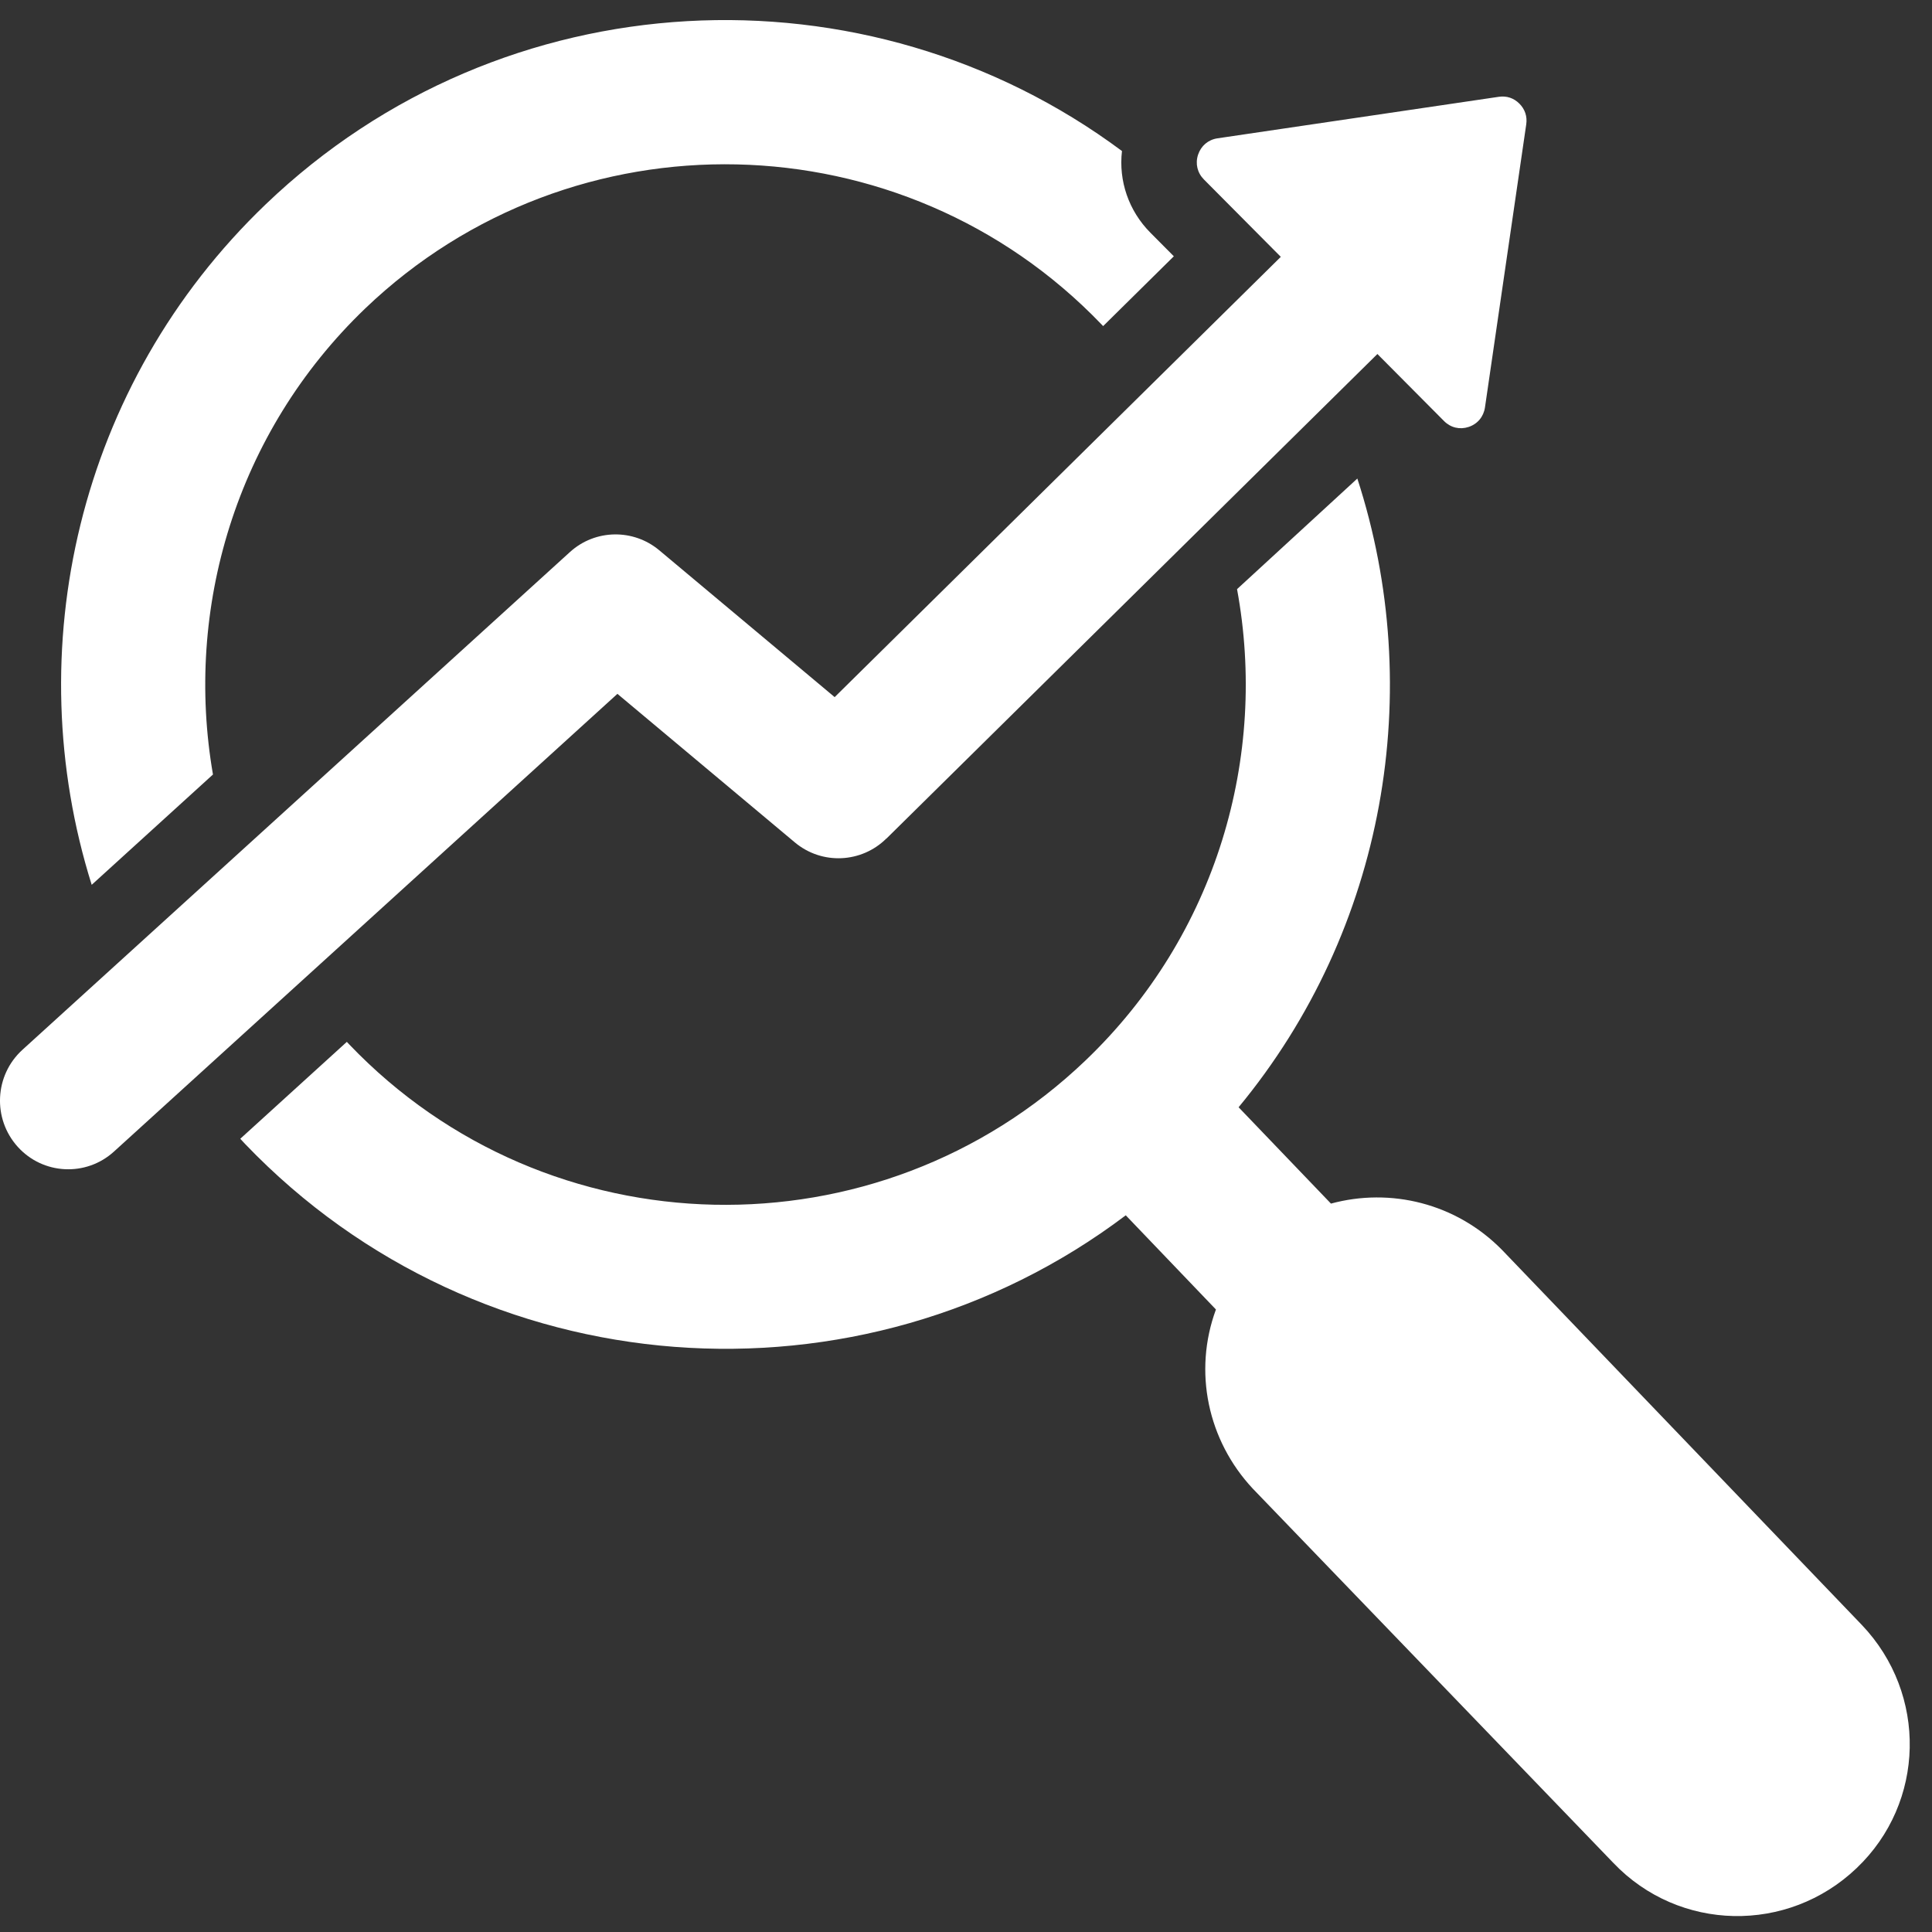 <svg width="52" height="52" viewBox="0 0 52 52" fill="none" xmlns="http://www.w3.org/2000/svg">
<rect x="0" y="0" width="52" height="52" fill="#333333" stroke="none"/>
<path fill-rule="evenodd" clip-rule="evenodd" d="M30.3 32.71C23.166 38.099 12.93 37.401 6.599 30.792C6.554 30.745 6.511 30.698 6.467 30.65L9.335 28.042C9.357 28.065 9.379 28.089 9.401 28.112C14.742 33.698 23.633 33.884 29.216 28.543C32.756 25.159 34.125 20.348 33.295 15.857L36.533 12.88C38.382 18.575 37.302 25.006 33.337 29.802L35.823 32.395C37.42 31.961 39.191 32.381 40.43 33.644L50.112 43.736C51.881 45.593 51.826 48.517 49.97 50.282C48.115 52.051 45.191 51.996 43.423 50.14L33.72 40.068C32.507 38.772 32.111 36.916 32.727 35.245L30.3 32.71ZM3.068 30.994C2.316 31.678 1.155 31.62 0.475 30.864C-0.206 30.107 -0.148 28.939 0.604 28.255L15.337 14.861C16.023 14.236 17.051 14.231 17.743 14.81L22.465 18.763L34.473 6.913L32.404 4.831C32.226 4.652 32.167 4.404 32.246 4.164C32.326 3.924 32.519 3.76 32.768 3.723L40.343 2.605C40.552 2.575 40.745 2.639 40.895 2.79C41.045 2.94 41.11 3.135 41.079 3.346L39.968 10.966C39.931 11.216 39.769 11.411 39.529 11.491C39.291 11.57 39.045 11.512 38.867 11.333L37.073 9.528L23.857 22.572L23.855 22.57C23.192 23.228 22.125 23.286 21.393 22.673L16.618 18.675L3.068 30.994ZM2.468 23.815C0.492 17.522 2.077 10.36 7.153 5.498C13.541 -0.62 23.327 -1.05 30.198 4.065C30.105 4.868 30.377 5.673 30.963 6.263L31.594 6.898L29.691 8.777L29.646 8.73C24.306 3.165 15.417 2.958 9.832 8.3C6.341 11.648 4.96 16.395 5.732 20.846L2.468 23.815Z" fill="white"/>
</svg>
